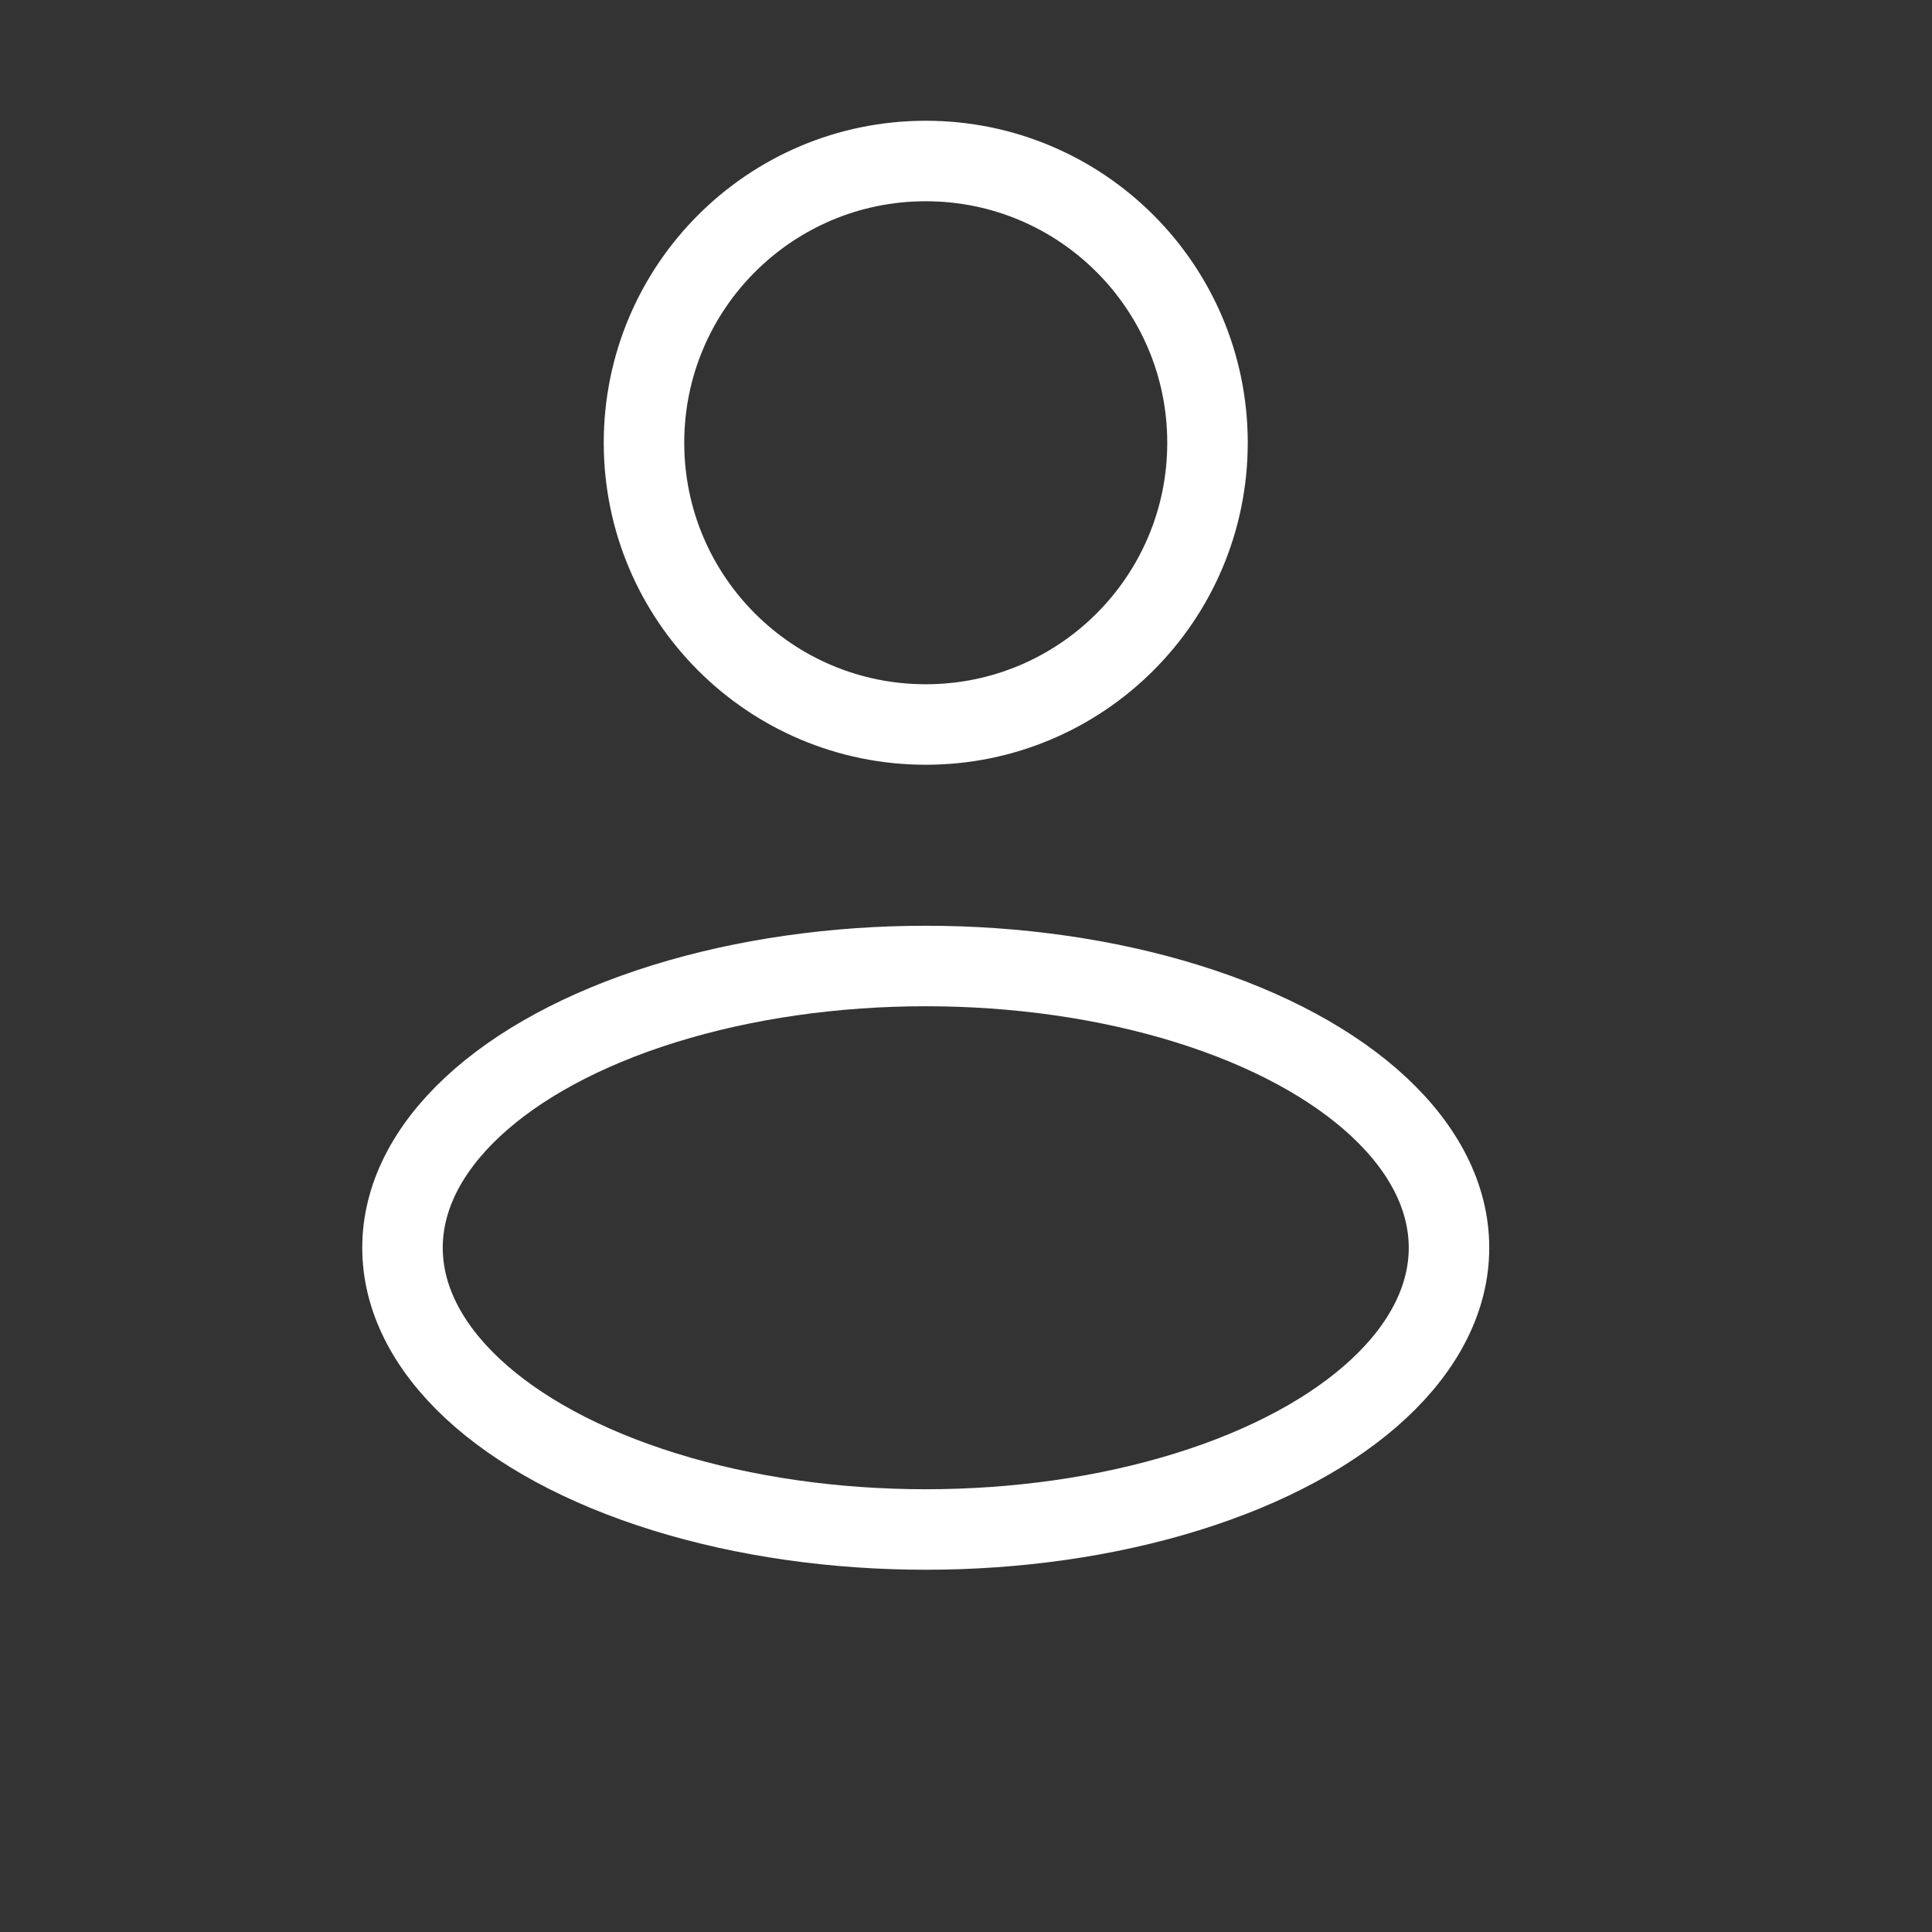 <?xml version="1.0" encoding="UTF-8"?> <svg xmlns="http://www.w3.org/2000/svg" width="24" height="24" viewBox="0 0 24 24" fill="none"><rect x="0" y="0" width="24" height="24" fill="#333333" stroke="none"/><circle cx="11.5" cy="5.5" r="3.5" stroke="white"></circle><ellipse cx="11.5" cy="15.5" rx="6.5" ry="3.5" stroke="white"></ellipse></svg> 